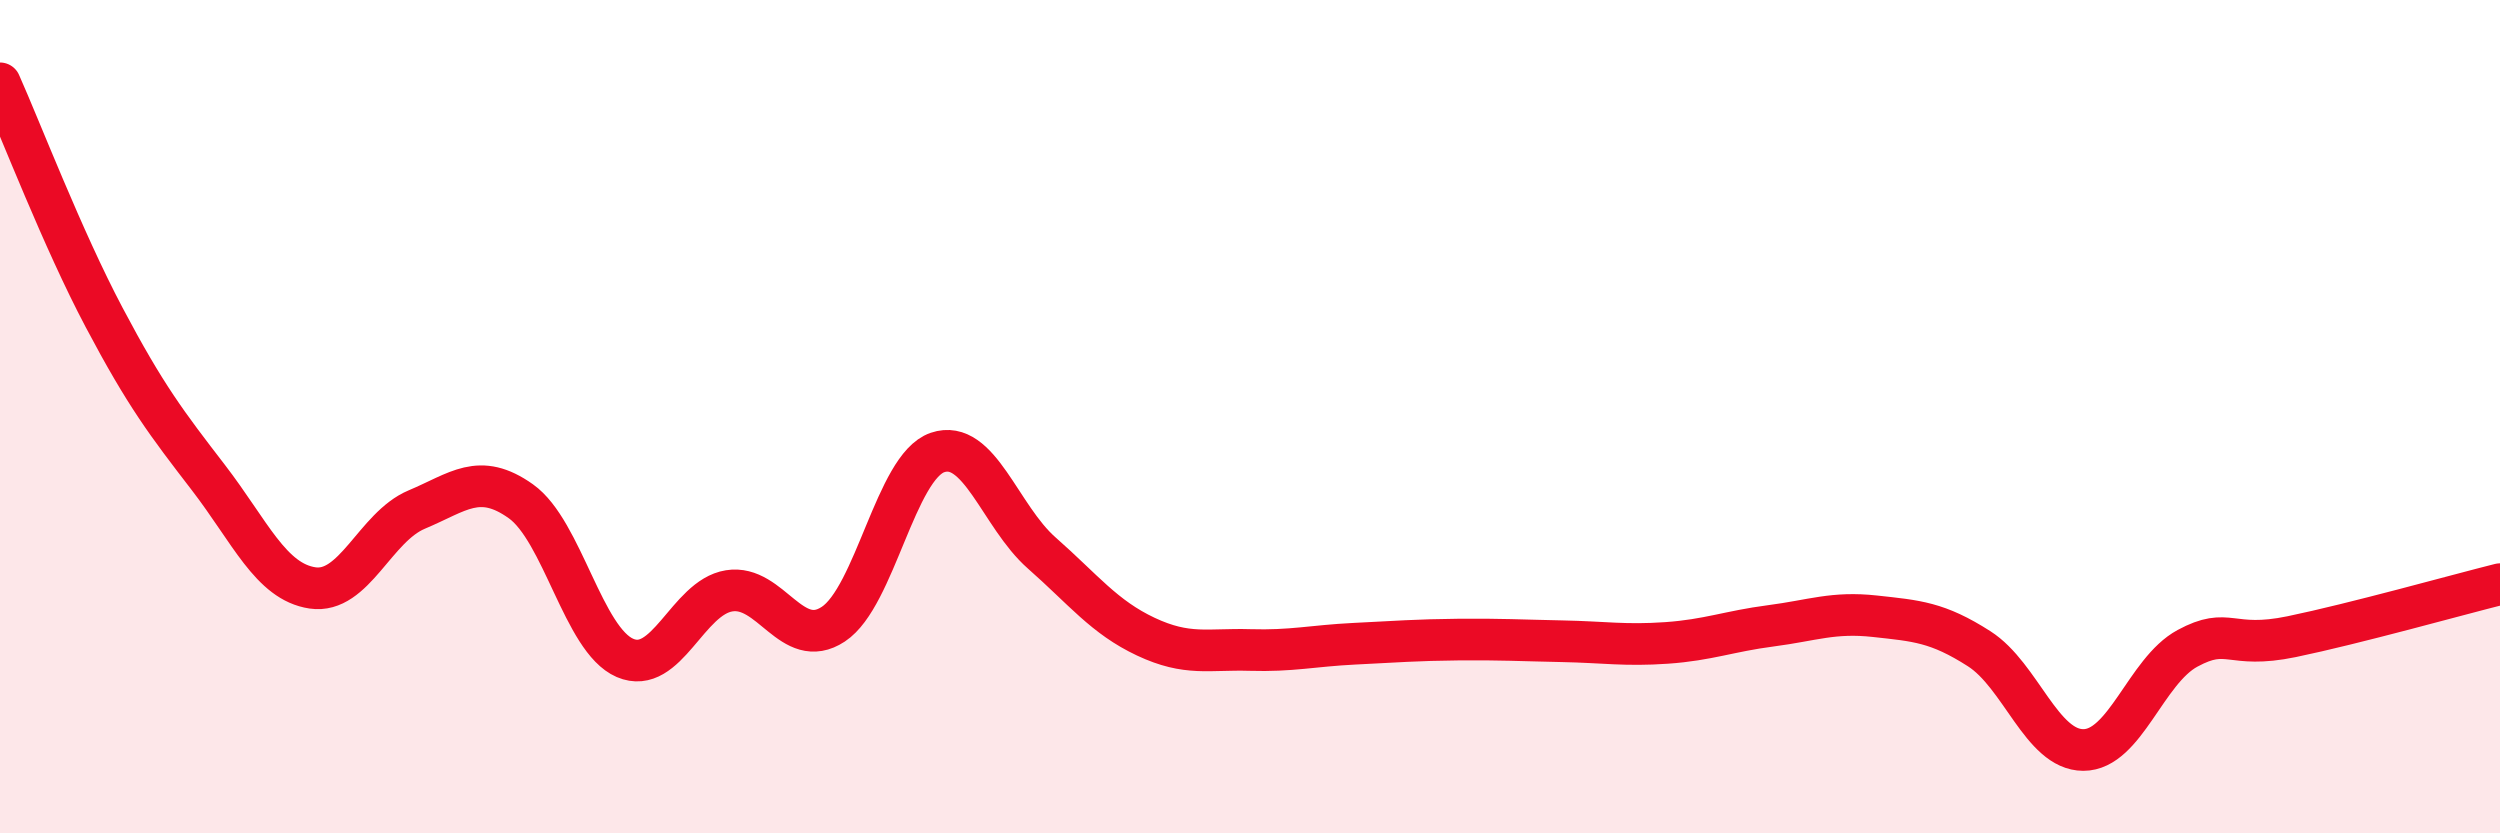 
    <svg width="60" height="20" viewBox="0 0 60 20" xmlns="http://www.w3.org/2000/svg">
      <path
        d="M 0,2 C 0.5,3.12 1.5,5.73 2.5,7.62 C 3.5,9.51 4,10.16 5,11.46 C 6,12.76 6.5,13.96 7.5,14.11 C 8.5,14.26 9,12.65 10,12.23 C 11,11.81 11.5,11.32 12.5,12.03 C 13.5,12.74 14,15.36 15,15.79 C 16,16.22 16.5,14.34 17.5,14.18 C 18.5,14.02 19,15.64 20,14.98 C 21,14.32 21.5,11.2 22.5,10.86 C 23.5,10.52 24,12.39 25,13.27 C 26,14.15 26.5,14.81 27.5,15.28 C 28.5,15.75 29,15.57 30,15.6 C 31,15.63 31.5,15.5 32.5,15.45 C 33.5,15.4 34,15.36 35,15.35 C 36,15.34 36.5,15.37 37.5,15.39 C 38.5,15.41 39,15.5 40,15.43 C 41,15.36 41.5,15.15 42.5,15.02 C 43.5,14.89 44,14.68 45,14.79 C 46,14.9 46.5,14.93 47.5,15.57 C 48.5,16.21 49,18 50,18 C 51,18 51.5,16.1 52.5,15.56 C 53.5,15.02 53.5,15.59 55,15.28 C 56.5,14.97 59,14.27 60,14.02L60 20L0 20Z"
        fill="#EB0A25"
        opacity="0.1"
        stroke-linecap="round"
        stroke-linejoin="round"
      />
      <path
        d="M 0,2 C 0.5,3.12 1.5,5.73 2.5,7.62 C 3.5,9.51 4,10.16 5,11.46 C 6,12.76 6.5,13.96 7.5,14.11 C 8.5,14.26 9,12.65 10,12.23 C 11,11.81 11.5,11.32 12.5,12.03 C 13.5,12.74 14,15.36 15,15.79 C 16,16.22 16.5,14.34 17.5,14.18 C 18.5,14.02 19,15.64 20,14.98 C 21,14.32 21.5,11.2 22.5,10.86 C 23.5,10.52 24,12.39 25,13.27 C 26,14.15 26.5,14.81 27.5,15.28 C 28.5,15.75 29,15.57 30,15.6 C 31,15.63 31.5,15.5 32.5,15.45 C 33.5,15.4 34,15.36 35,15.35 C 36,15.34 36.5,15.37 37.5,15.39 C 38.5,15.41 39,15.5 40,15.43 C 41,15.36 41.5,15.15 42.5,15.02 C 43.5,14.89 44,14.68 45,14.79 C 46,14.9 46.5,14.93 47.5,15.57 C 48.5,16.21 49,18 50,18 C 51,18 51.5,16.1 52.5,15.56 C 53.5,15.02 53.5,15.59 55,15.28 C 56.5,14.97 59,14.27 60,14.02"
        stroke="#EB0A25"
        stroke-width="1"
        fill="none"
        stroke-linecap="round"
        stroke-linejoin="round"
      />
    </svg>
  